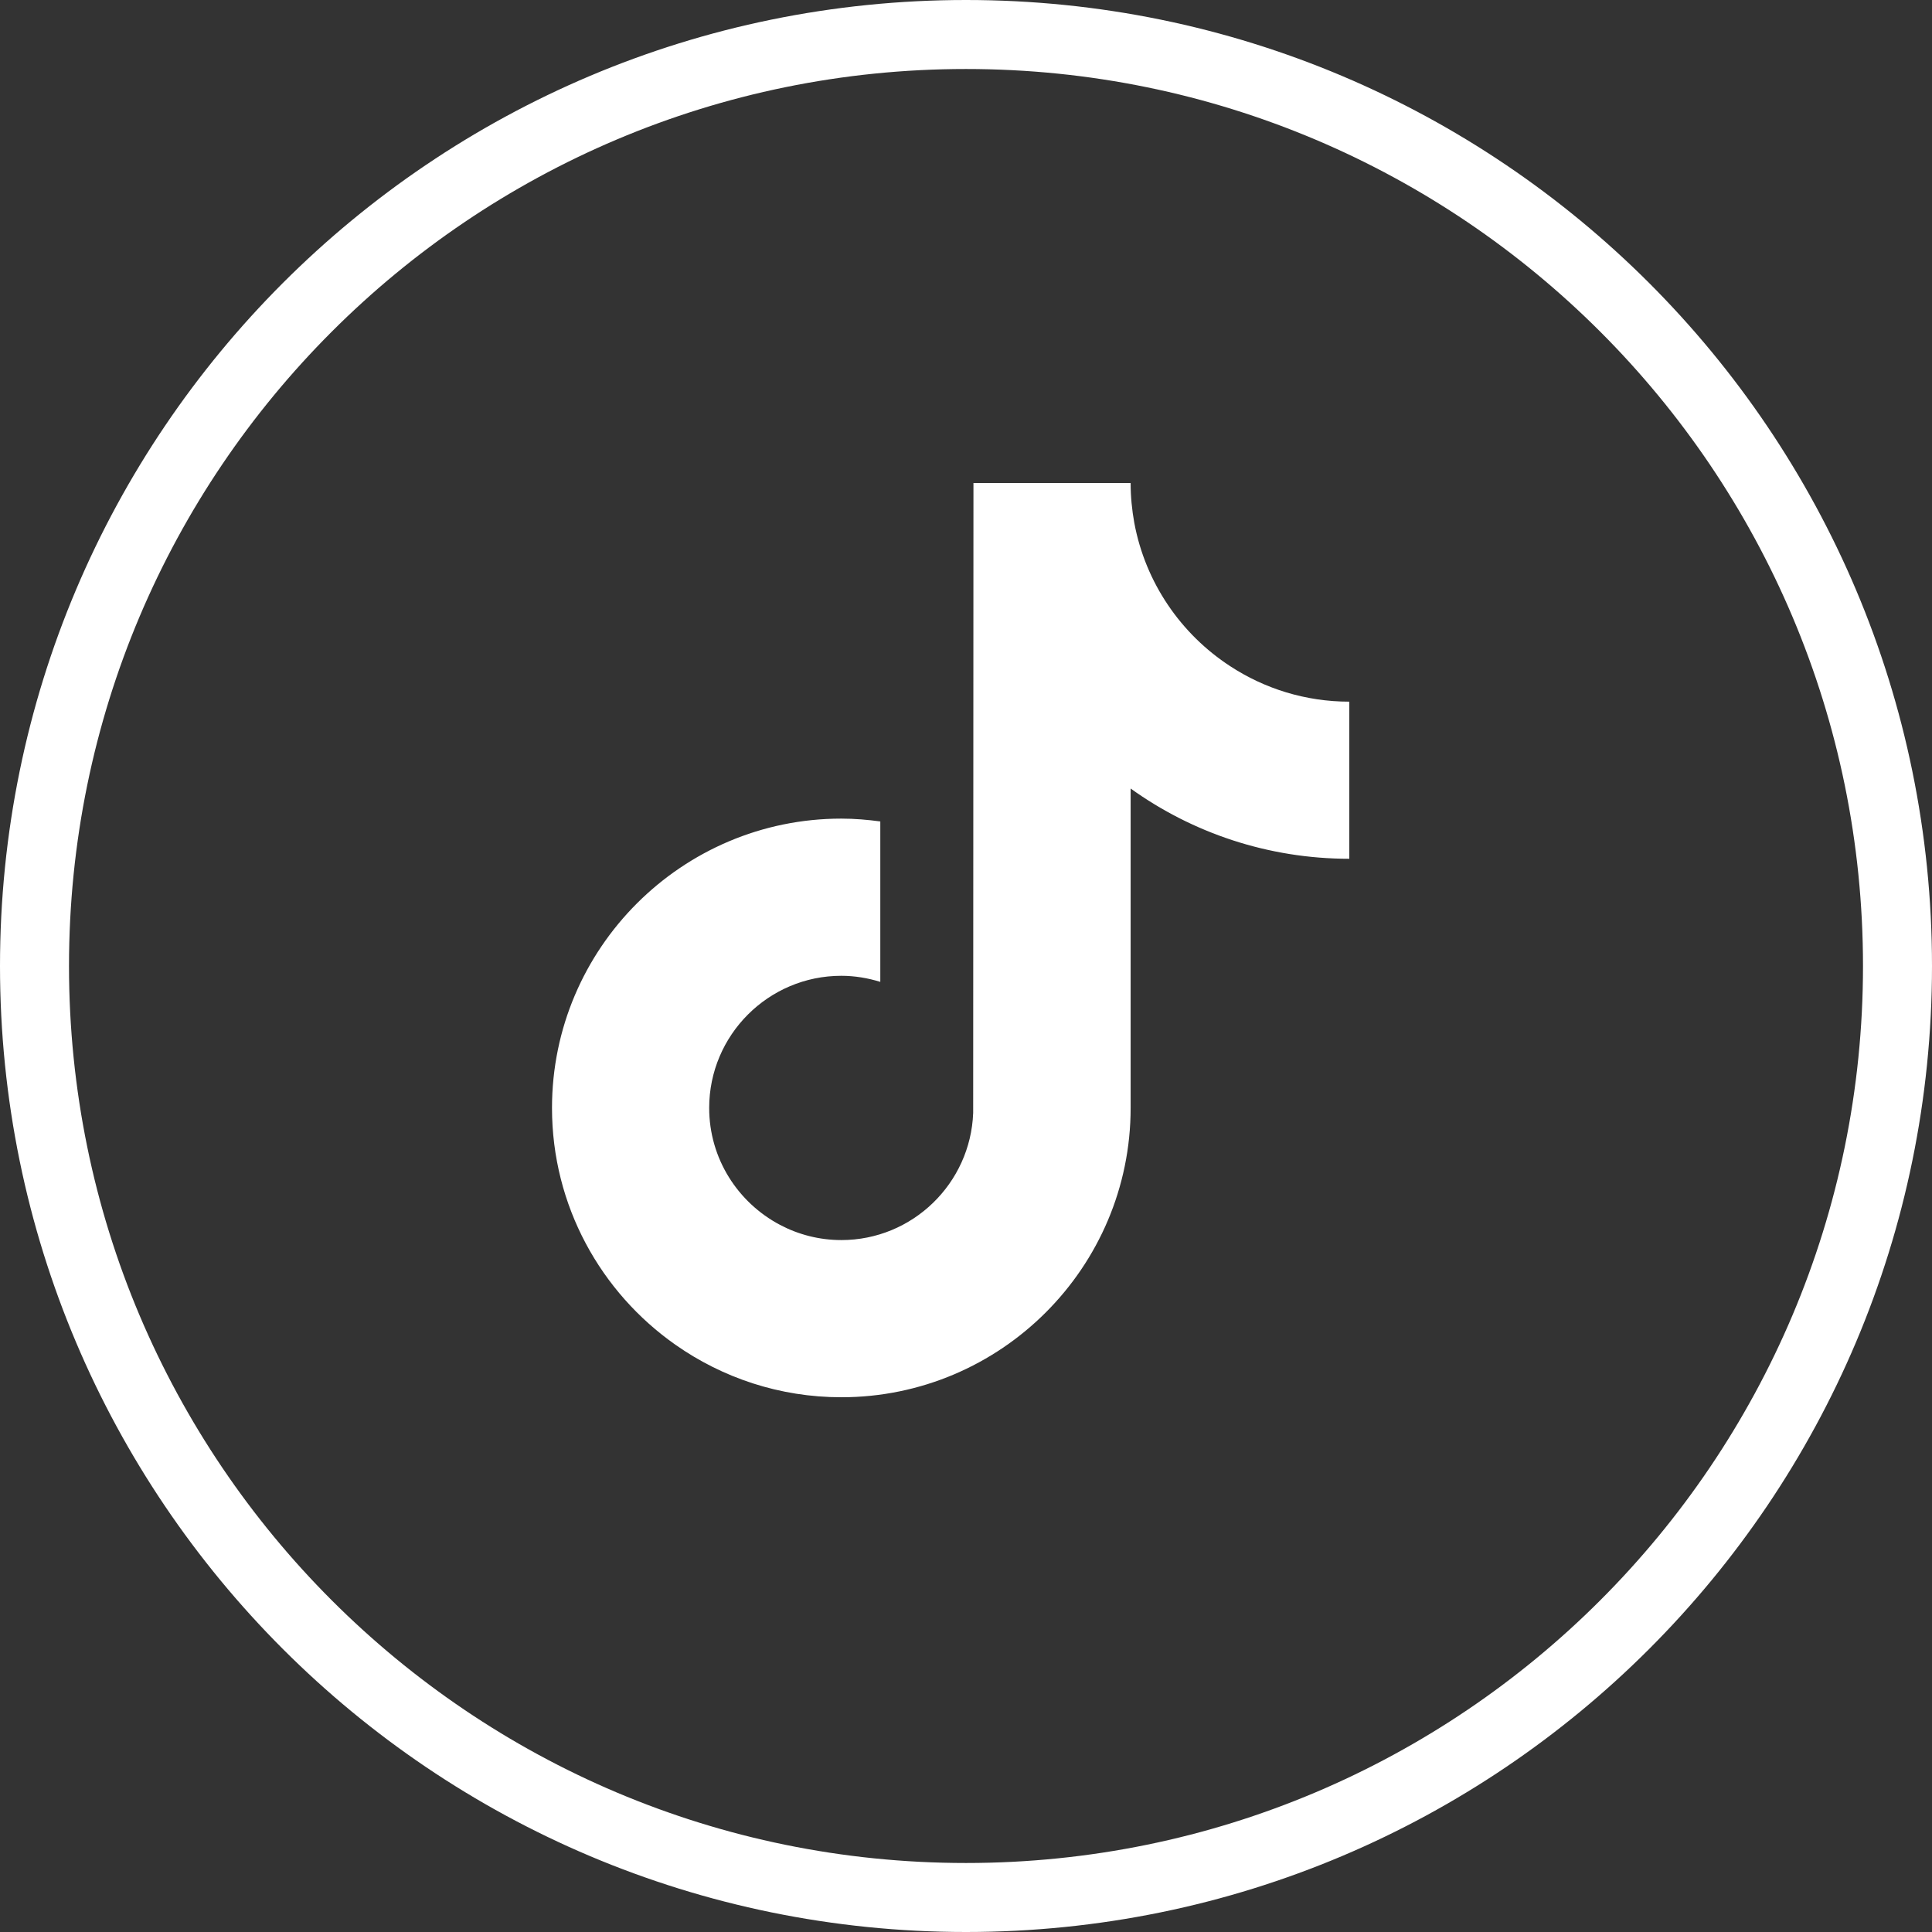 <svg width="28" height="28" viewBox="0 0 28 28" fill="none" xmlns="http://www.w3.org/2000/svg">
<rect x="0" y="0" width="28" height="28" fill="#333333" stroke="none"/>
<g clip-path="url(#clip0_2014_22587)">
<path d="M14 27.5C21.456 27.5 27.5 21.456 27.5 14C27.5 6.544 21.456 0.5 14 0.5C6.544 0.5 0.5 6.544 0.5 14C0.5 21.456 6.544 27.5 14 27.5Z" stroke="white"/>
<path d="M18.36 10.89C18.36 11.29 18.04 11.62 17.64 11.62C17.24 11.62 16.92 11.29 16.92 10.89C16.92 10.49 17.24 10.16 17.64 10.16C18.04 10.16 18.36 10.49 18.36 10.89Z" fill="white"/>
<path d="M16.386 7C16.386 7.197 16.405 7.39 16.439 7.577C16.6 8.445 17.115 9.19 17.829 9.655C18.326 9.98 18.919 10.169 19.555 10.169V12.446C18.375 12.446 17.279 12.069 16.386 11.428V16.057C16.386 18.369 14.505 20.25 12.193 20.25C11.3 20.25 10.471 19.968 9.79 19.49C8.708 18.731 8 17.475 8 16.057C8 13.745 9.882 11.864 12.193 11.864C12.385 11.864 12.573 11.88 12.758 11.905V14.23C12.579 14.175 12.39 14.142 12.193 14.142C11.137 14.142 10.278 15.001 10.278 16.057C10.278 16.792 10.695 17.43 11.305 17.752C11.57 17.892 11.873 17.972 12.193 17.972C13.225 17.972 14.066 17.151 14.104 16.129L14.108 7H16.386Z" fill="white"/>
</g>
<defs>
<clipPath id="clip0_2014_22587">
<rect width="28" height="28" fill="white"/>
</clipPath>
</defs>
</svg>

